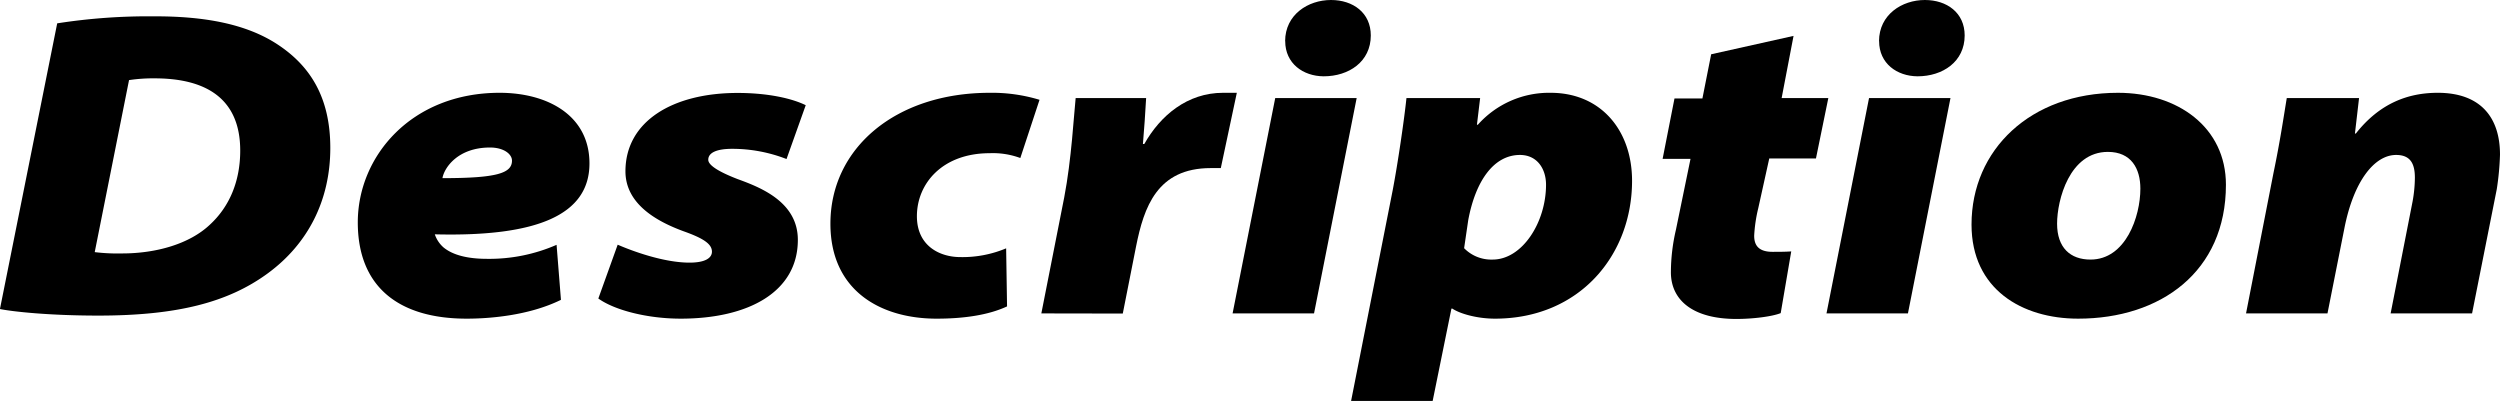 <svg xmlns="http://www.w3.org/2000/svg" viewBox="0 0 856.71 137.39"><g id="レイヤー_2" data-name="レイヤー 2"><g id="title"><path d="M19.6,8a202.73,202.73,0,0,1,33.24-2.4C69.78,5.55,84.2,8.1,95,15.15c11,7.2,18.19,17.85,18.19,35.55,0,18-7.68,32.85-21.33,42.9s-31.2,14.55-58.17,14.55c-16.78,0-29.32-1.35-33.71-2.25ZM32.46,86.4a64.71,64.71,0,0,0,9.41.45c11.75,0,23.05-3.3,29.94-9.75C78.71,70.8,82.32,62,82.32,51.6c0-17.85-11.76-24.75-29.32-24.75a55.58,55.58,0,0,0-8.78.6Z"/><path d="M192.23,102.75c-11.29,5.55-25.09,6.45-32.3,6.45-23.52,0-37.32-11.1-37.32-33,0-22.65,18.35-44.4,48.61-44.4C187.52,31.8,202,39.45,202,56c0,17.55-17.72,25.2-53,24.3a10.39,10.39,0,0,0,3,4.5c3.29,2.7,8.47,3.9,14.9,3.9a57.69,57.69,0,0,0,23.83-4.8Zm-24.31-52.2c-11,0-15.68,6.9-16.3,10.5,18.5,0,23.83-1.65,23.83-6C175.45,52.8,172.63,50.55,167.92,50.55Z"/><path d="M211.67,83.85C216.84,86.1,227.5,90,236.29,90c5.48,0,7.68-1.65,7.68-3.75,0-2.55-2.67-4.5-9.72-7-9.41-3.45-19.92-9.45-19.92-20.55,0-17.1,16.15-26.85,38.42-26.85,10.66,0,18.81,1.95,23.36,4.2l-6.58,18.45A51.2,51.2,0,0,0,250.87,51c-5,0-8.16,1.2-8.16,3.75,0,1.8,3.3,4,10,6.6,7.84,2.85,20.7,7.8,20.7,20.85,0,17.85-16.94,27-40.14,27-11.29,0-22.58-2.85-28.23-6.9Z"/><path d="M345.1,105c-6.43,3-14.9,4.2-24.15,4.2-19,0-36.38-9.45-36.38-32.55,0-25.95,22.43-44.85,54.57-44.85a56.1,56.1,0,0,1,17.09,2.4l-6.58,19.95a27.12,27.12,0,0,0-10.51-1.65c-16.15,0-24.93,10.35-24.93,21.6,0,10.2,7.84,14,14.9,14a38.58,38.58,0,0,0,15.68-3Z"/><path d="M356.85,107.4l7.84-39.75C367.2,54.6,368,39.3,368.61,33.6h24.15c-.31,5.25-.63,10.5-1.1,15.75h.47c5.49-9.75,14.74-17.55,27-17.55h4.71l-5.49,25.8h-3.45C396.52,57.6,392,71,389.31,84.45l-4.55,23Z"/><path d="M422.39,107.4,437,33.6h27.91L450.3,107.4Zm18-93.3C440.42,5,448.27,0,456.11,0c7.52,0,13.64,4.35,13.64,12.15,0,9-7.53,14-16.15,14C446.54,26.1,440.42,21.75,440.42,14.1Z"/><path d="M463,137.39,477.27,65.1c1.72-9,3.92-24,4.7-31.5h25.25l-1.1,9.15h.31A32.68,32.68,0,0,1,531.37,31.8c17.24,0,27.91,12.9,27.91,30.15,0,25.5-18,47.25-47,47.25-6,0-11.92-1.65-14.59-3.45h-.31l-6.43,31.64Zm38.73-52.34a13,13,0,0,0,9.72,3.9C521.64,89,529.8,76.2,529.8,63.3c0-5.4-3-10.2-8.94-10.2-8.94,0-15.21,8.85-17.72,22.35Z"/><path d="M614.62,12.3l-4.08,21.3h16L622.3,54.3h-16l-3.76,17a50.73,50.73,0,0,0-1.41,9.45c0,2.7.94,5.55,6.27,5.55,2,0,4.39,0,6.43-.15l-3.61,21.15c-3,1.2-9.56,2-15.21,2-14.89,0-22.42-6.45-22.42-16a64.86,64.86,0,0,1,1.72-14.55l5-24.3h-9.56l4.07-20.7h9.57l3-15.15Z"/><path d="M625.91,107.4l14.58-73.8H668.4l-14.58,73.8Zm18-93.3C643.94,5,651.78,0,659.62,0c7.53,0,13.64,4.35,13.64,12.15,0,9-7.53,14-16.15,14C650.05,26.1,643.94,21.75,643.94,14.1Z"/><path d="M762.79,63.3c0,29.85-22.42,45.9-50.65,45.9-19.13,0-36.53-10-36.53-32.25,0-25.65,20.23-45.15,50.18-45.15C746.33,31.8,762.79,43.65,762.79,63.3ZM704.93,76.65c0,8.25,4.55,12.3,11.45,12.3,12.07,0,17.09-14.7,17.09-24.3,0-6.9-3.14-12.6-11.13-12.6C709.16,52.05,704.93,68.55,704.93,76.65Z"/><path d="M769.68,107.4l9.41-48.15c2.2-10.5,3.45-19,4.55-25.65h24.77L807,45.75h.32c8.15-10.35,17.87-13.95,28.06-13.95,14.9,0,21.33,8.7,21.33,21.15a95.31,95.31,0,0,1-1.1,11.85l-8.47,42.6H819.23L826.76,69a47.27,47.27,0,0,0,.78-8.1c0-4.65-1.41-7.8-6.43-7.8-7.52,0-14.58,9.15-17.71,25.05l-5.81,29.25Z"/></g></g></svg>
